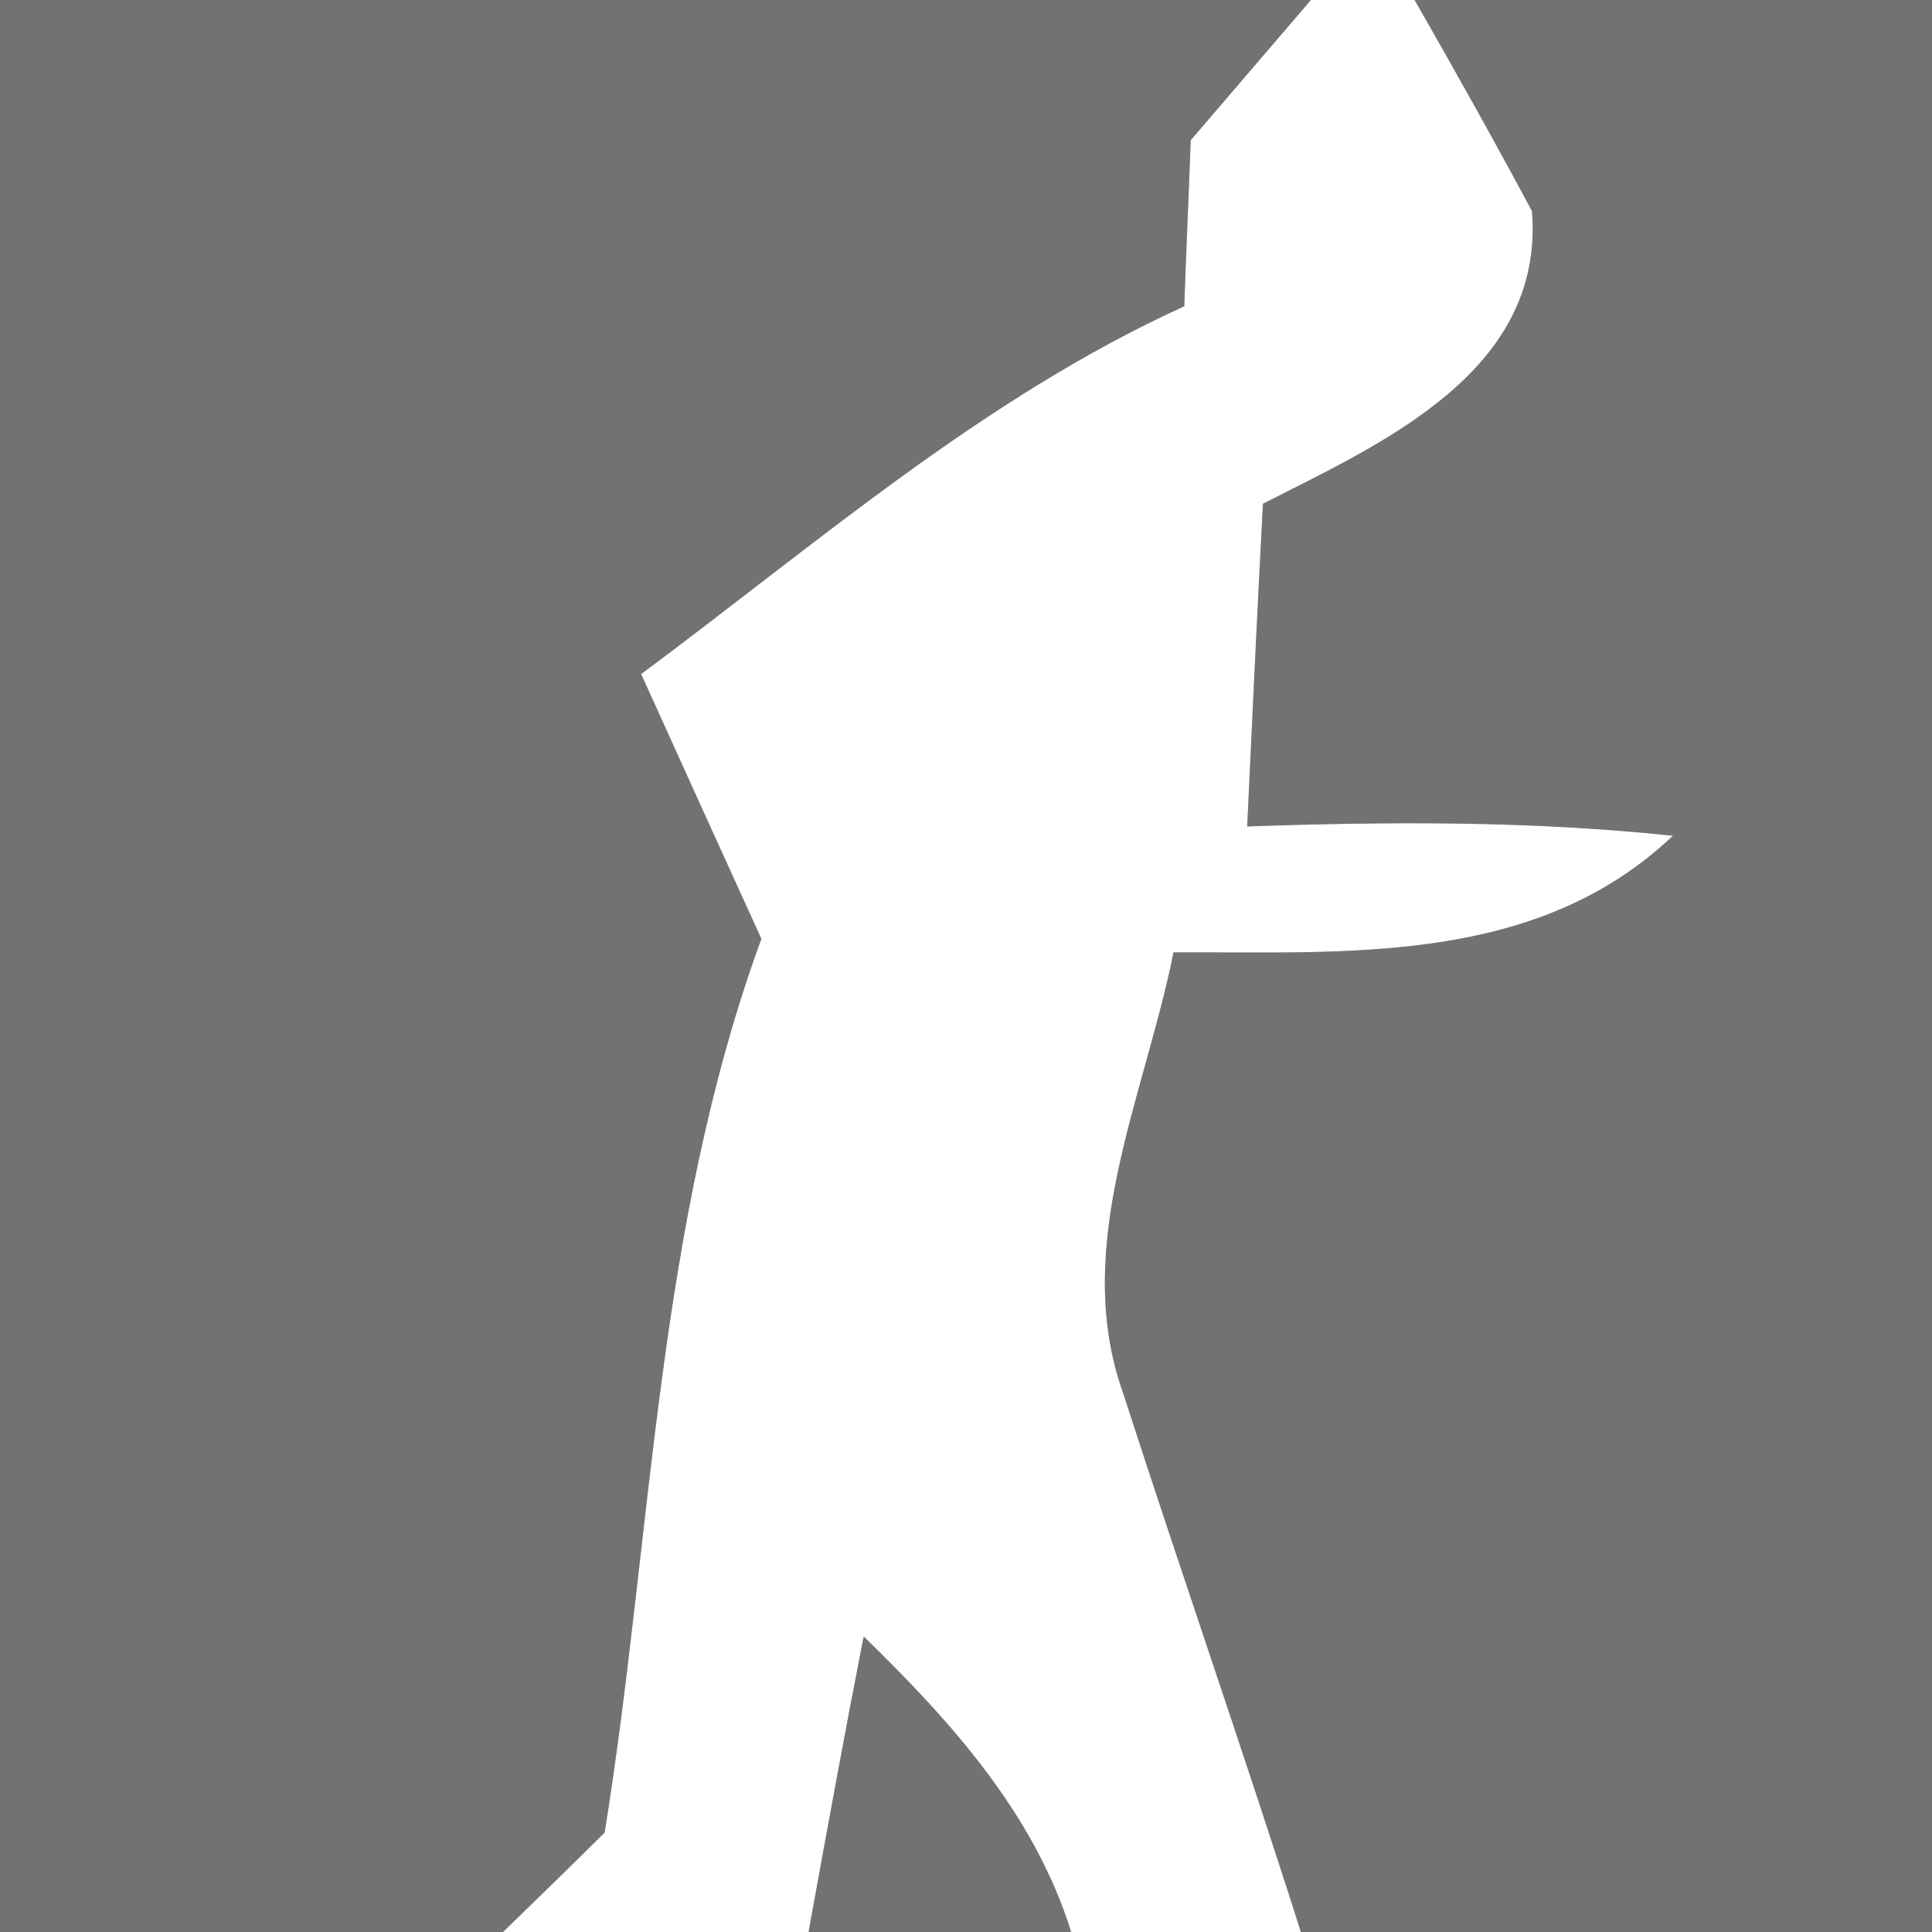 <?xml version="1.0" encoding="UTF-8" ?>
<!DOCTYPE svg PUBLIC "-//W3C//DTD SVG 1.1//EN" "http://www.w3.org/Graphics/SVG/1.1/DTD/svg11.dtd">
<svg width="27pt" height="27pt" viewBox="0 0 27 27" version="1.1" xmlns="http://www.w3.org/2000/svg">
<rect x="0" y="0" width="27" height="27" fill="#333333" stroke="none"/>
<g id="#727272ff">
<path fill="#727272" opacity="1.00" d=" M 0.00 0.00 L 18.32 0.00 C 17.90 0.49 17.06 1.47 16.64 1.96 C 16.62 2.54 16.57 3.70 16.55 4.28 C 13.74 5.56 11.41 7.60 8.96 9.42 C 9.52 10.66 10.08 11.89 10.64 13.12 C 9.17 17.14 9.12 21.44 8.45 25.61 C 8.10 25.96 7.39 26.65 7.03 27.00 L 0.00 27.00 L 0.00 0.00 Z" />
<path fill="#727272" opacity="1.00" d=" M 19.77 0.00 L 27.00 0.00 L 27.00 27.00 L 18.18 27.00 C 17.38 24.48 16.51 21.99 15.70 19.48 C 14.96 17.42 16.00 15.32 16.40 13.31 C 18.82 13.30 21.46 13.50 23.38 11.68 C 21.40 11.47 19.41 11.48 17.43 11.55 C 17.50 10.05 17.57 8.55 17.65 7.04 C 19.30 6.20 21.59 5.20 21.41 2.95 C 20.88 1.96 20.33 0.98 19.77 0.00 Z" />
<path fill="#727272" opacity="1.00" d=" M 12.07 22.87 C 13.29 24.06 14.45 25.34 14.97 27.00 L 11.30 27.00 C 11.55 25.62 11.80 24.25 12.07 22.87 Z" />
</g>
<g id="#ffffffff">
<path fill="#ffffff" opacity="1.00" d=" M 18.32 0.00 L 19.77 0.00 C 20.33 0.98 20.88 1.96 21.41 2.95 C 21.59 5.20 19.30 6.20 17.65 7.04 C 17.57 8.55 17.50 10.05 17.43 11.55 C 19.41 11.48 21.40 11.47 23.38 11.68 C 21.46 13.50 18.82 13.30 16.40 13.31 C 16.00 15.32 14.96 17.42 15.70 19.48 C 16.51 21.99 17.38 24.48 18.18 27.00 L 14.97 27.00 C 14.45 25.34 13.29 24.06 12.07 22.87 C 11.80 24.25 11.55 25.62 11.30 27.00 L 7.03 27.00 C 7.39 26.65 8.10 25.96 8.45 25.61 C 9.12 21.44 9.17 17.14 10.64 13.12 C 10.08 11.89 9.52 10.66 8.96 9.42 C 11.41 7.60 13.74 5.56 16.55 4.28 C 16.57 3.70 16.62 2.54 16.64 1.96 C 17.06 1.47 17.90 0.49 18.32 0.00 Z" />
</g>
</svg>
